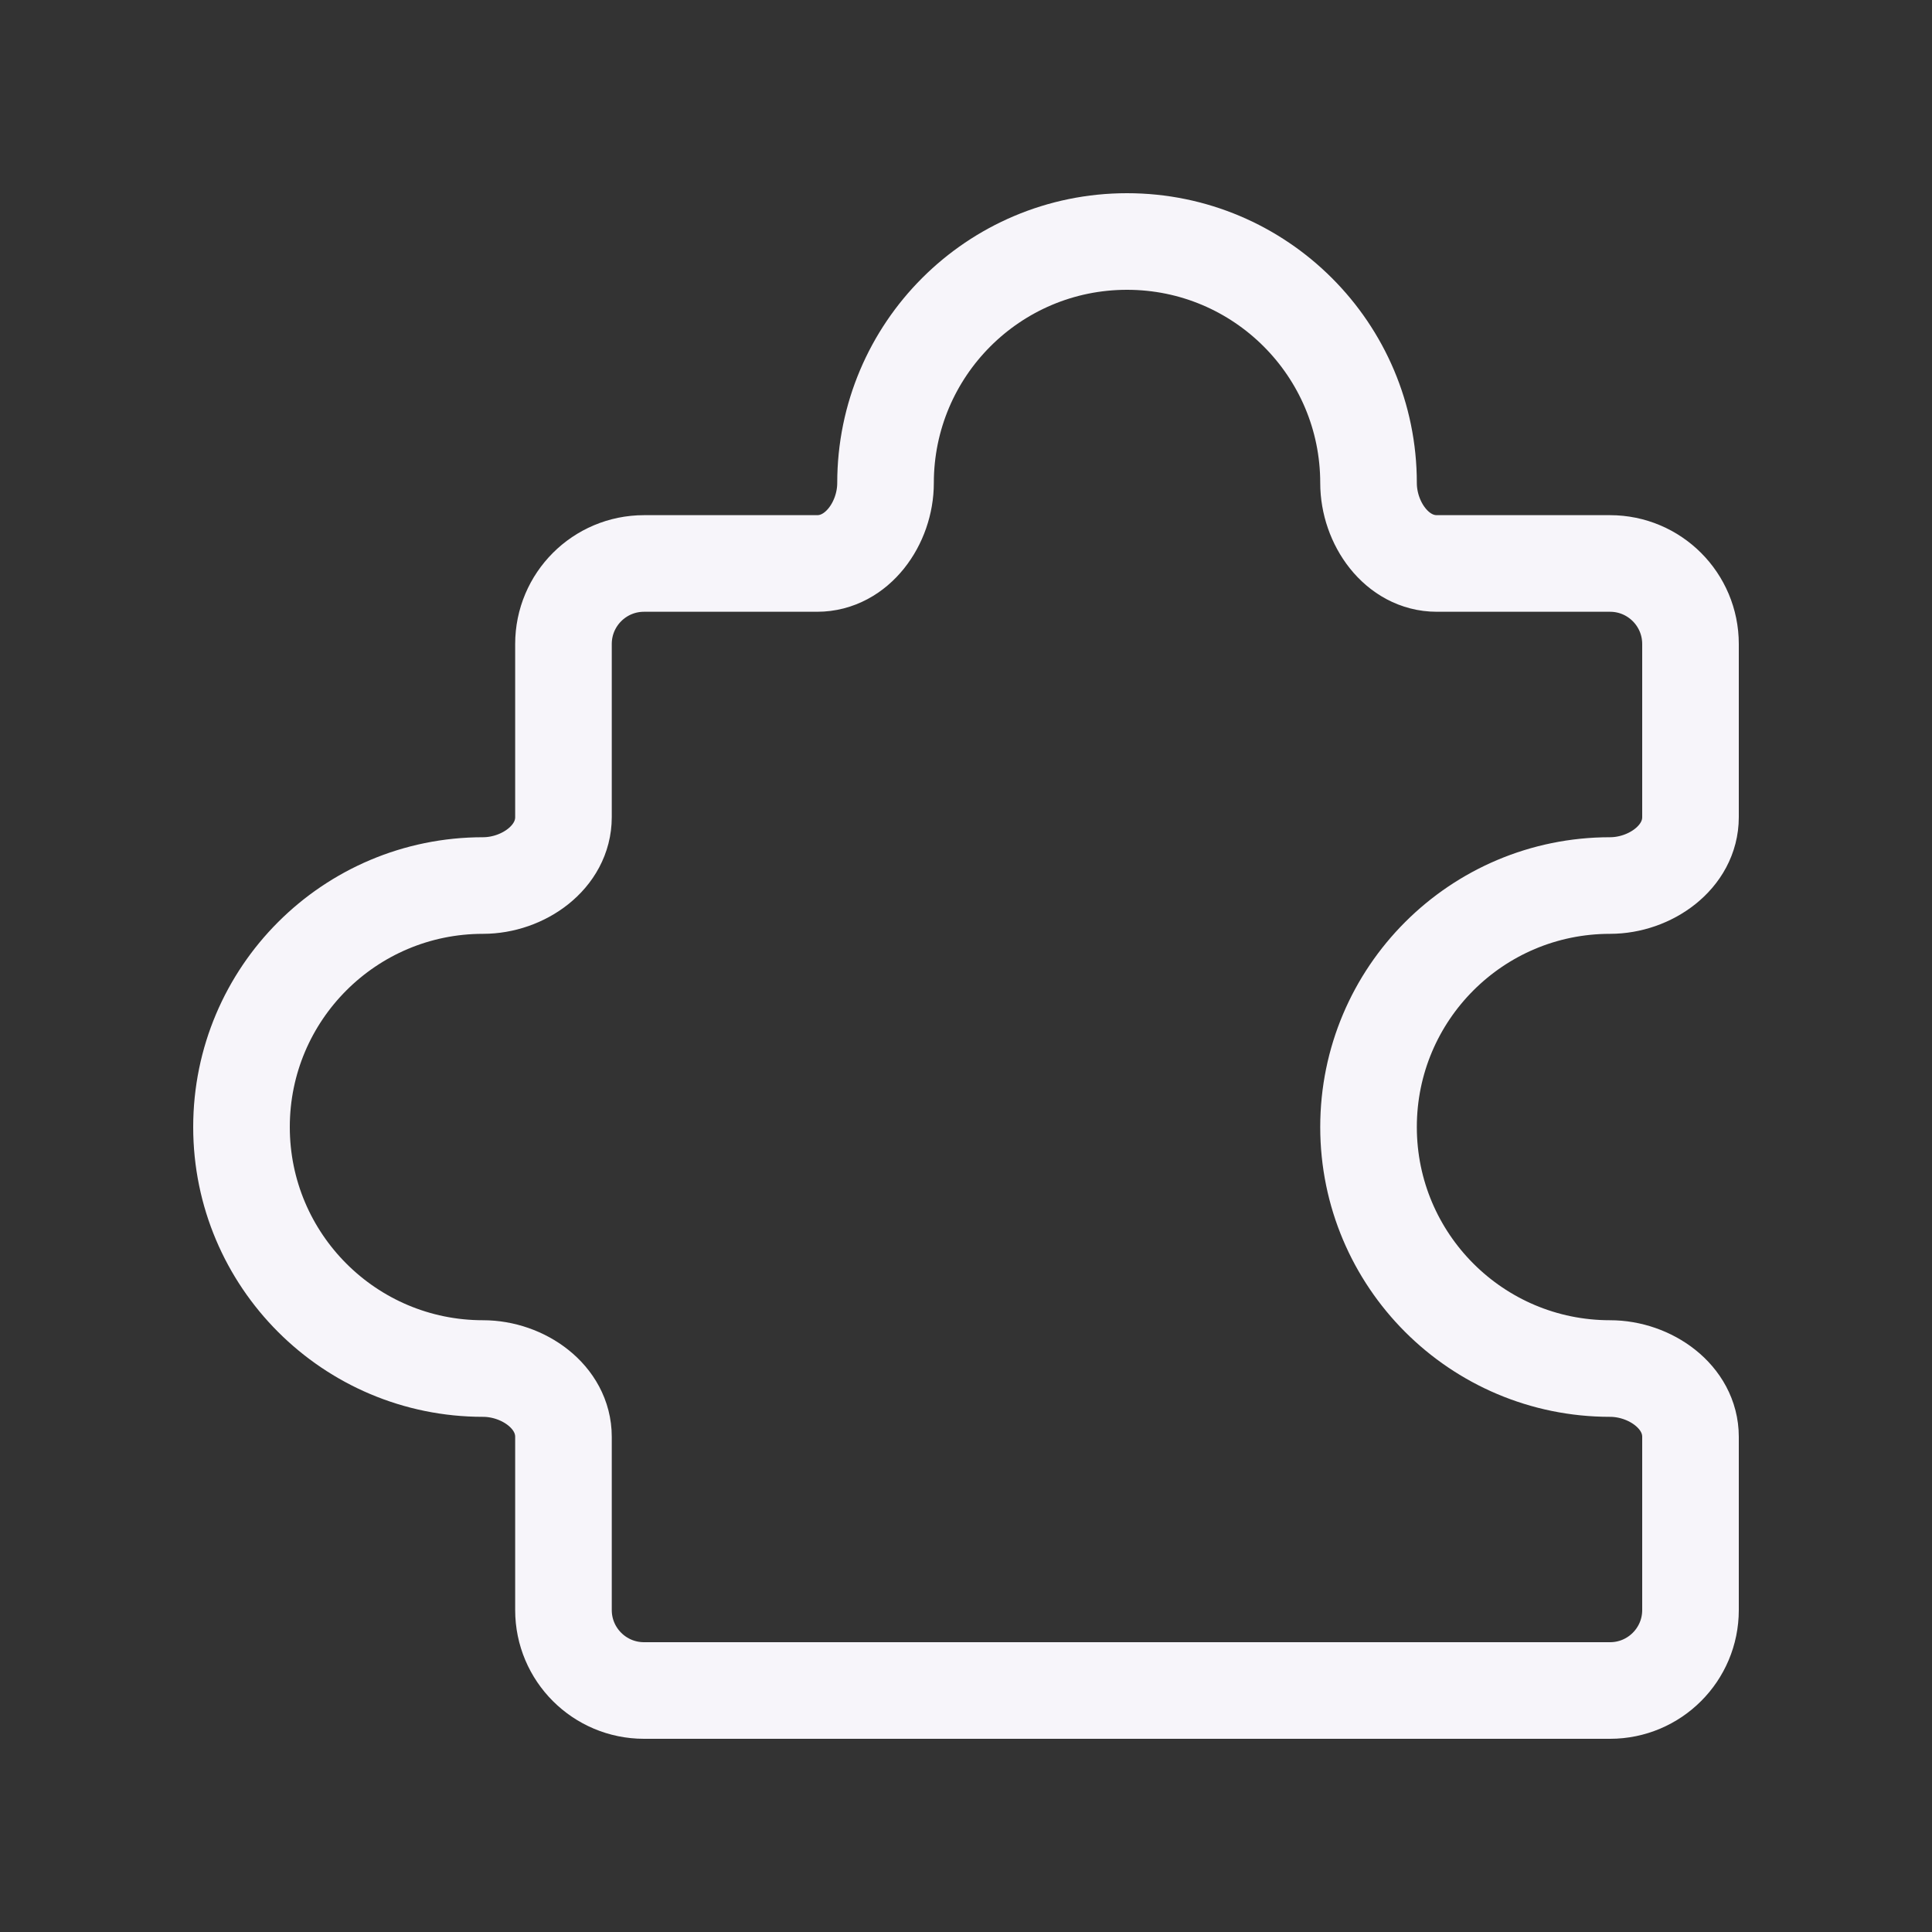<svg width="20" height="20" viewBox="0 0 20 20" fill="none" xmlns="http://www.w3.org/2000/svg">
<rect x="0" y="0" width="20" height="20" fill="#333333" stroke="none"/>
<path d="M16.667 5.833H14.874C14.459 5.833 14.167 5.415 14.167 5C14.167 3.619 13.047 2.5 11.667 2.5C10.286 2.5 9.167 3.619 9.167 5C9.167 5.415 8.874 5.833 8.459 5.833H6.667C6.206 5.833 5.833 6.206 5.833 6.667V8.459C5.833 8.874 5.415 9.167 5 9.167C3.619 9.167 2.5 10.286 2.5 11.667C2.5 13.047 3.619 14.167 5 14.167C5.415 14.167 5.833 14.459 5.833 14.874V16.667C5.833 17.127 6.206 17.5 6.667 17.5H16.667C17.127 17.5 17.5 17.127 17.5 16.667V14.874C17.5 14.459 17.081 14.167 16.667 14.167C15.286 14.167 14.167 13.047 14.167 11.667C14.167 10.286 15.286 9.167 16.667 9.167C17.081 9.167 17.5 8.874 17.5 8.459V6.667C17.5 6.206 17.127 5.833 16.667 5.833Z" stroke="#F7F5FA" stroke-linecap="round" stroke-linejoin="round"/>
</svg>

